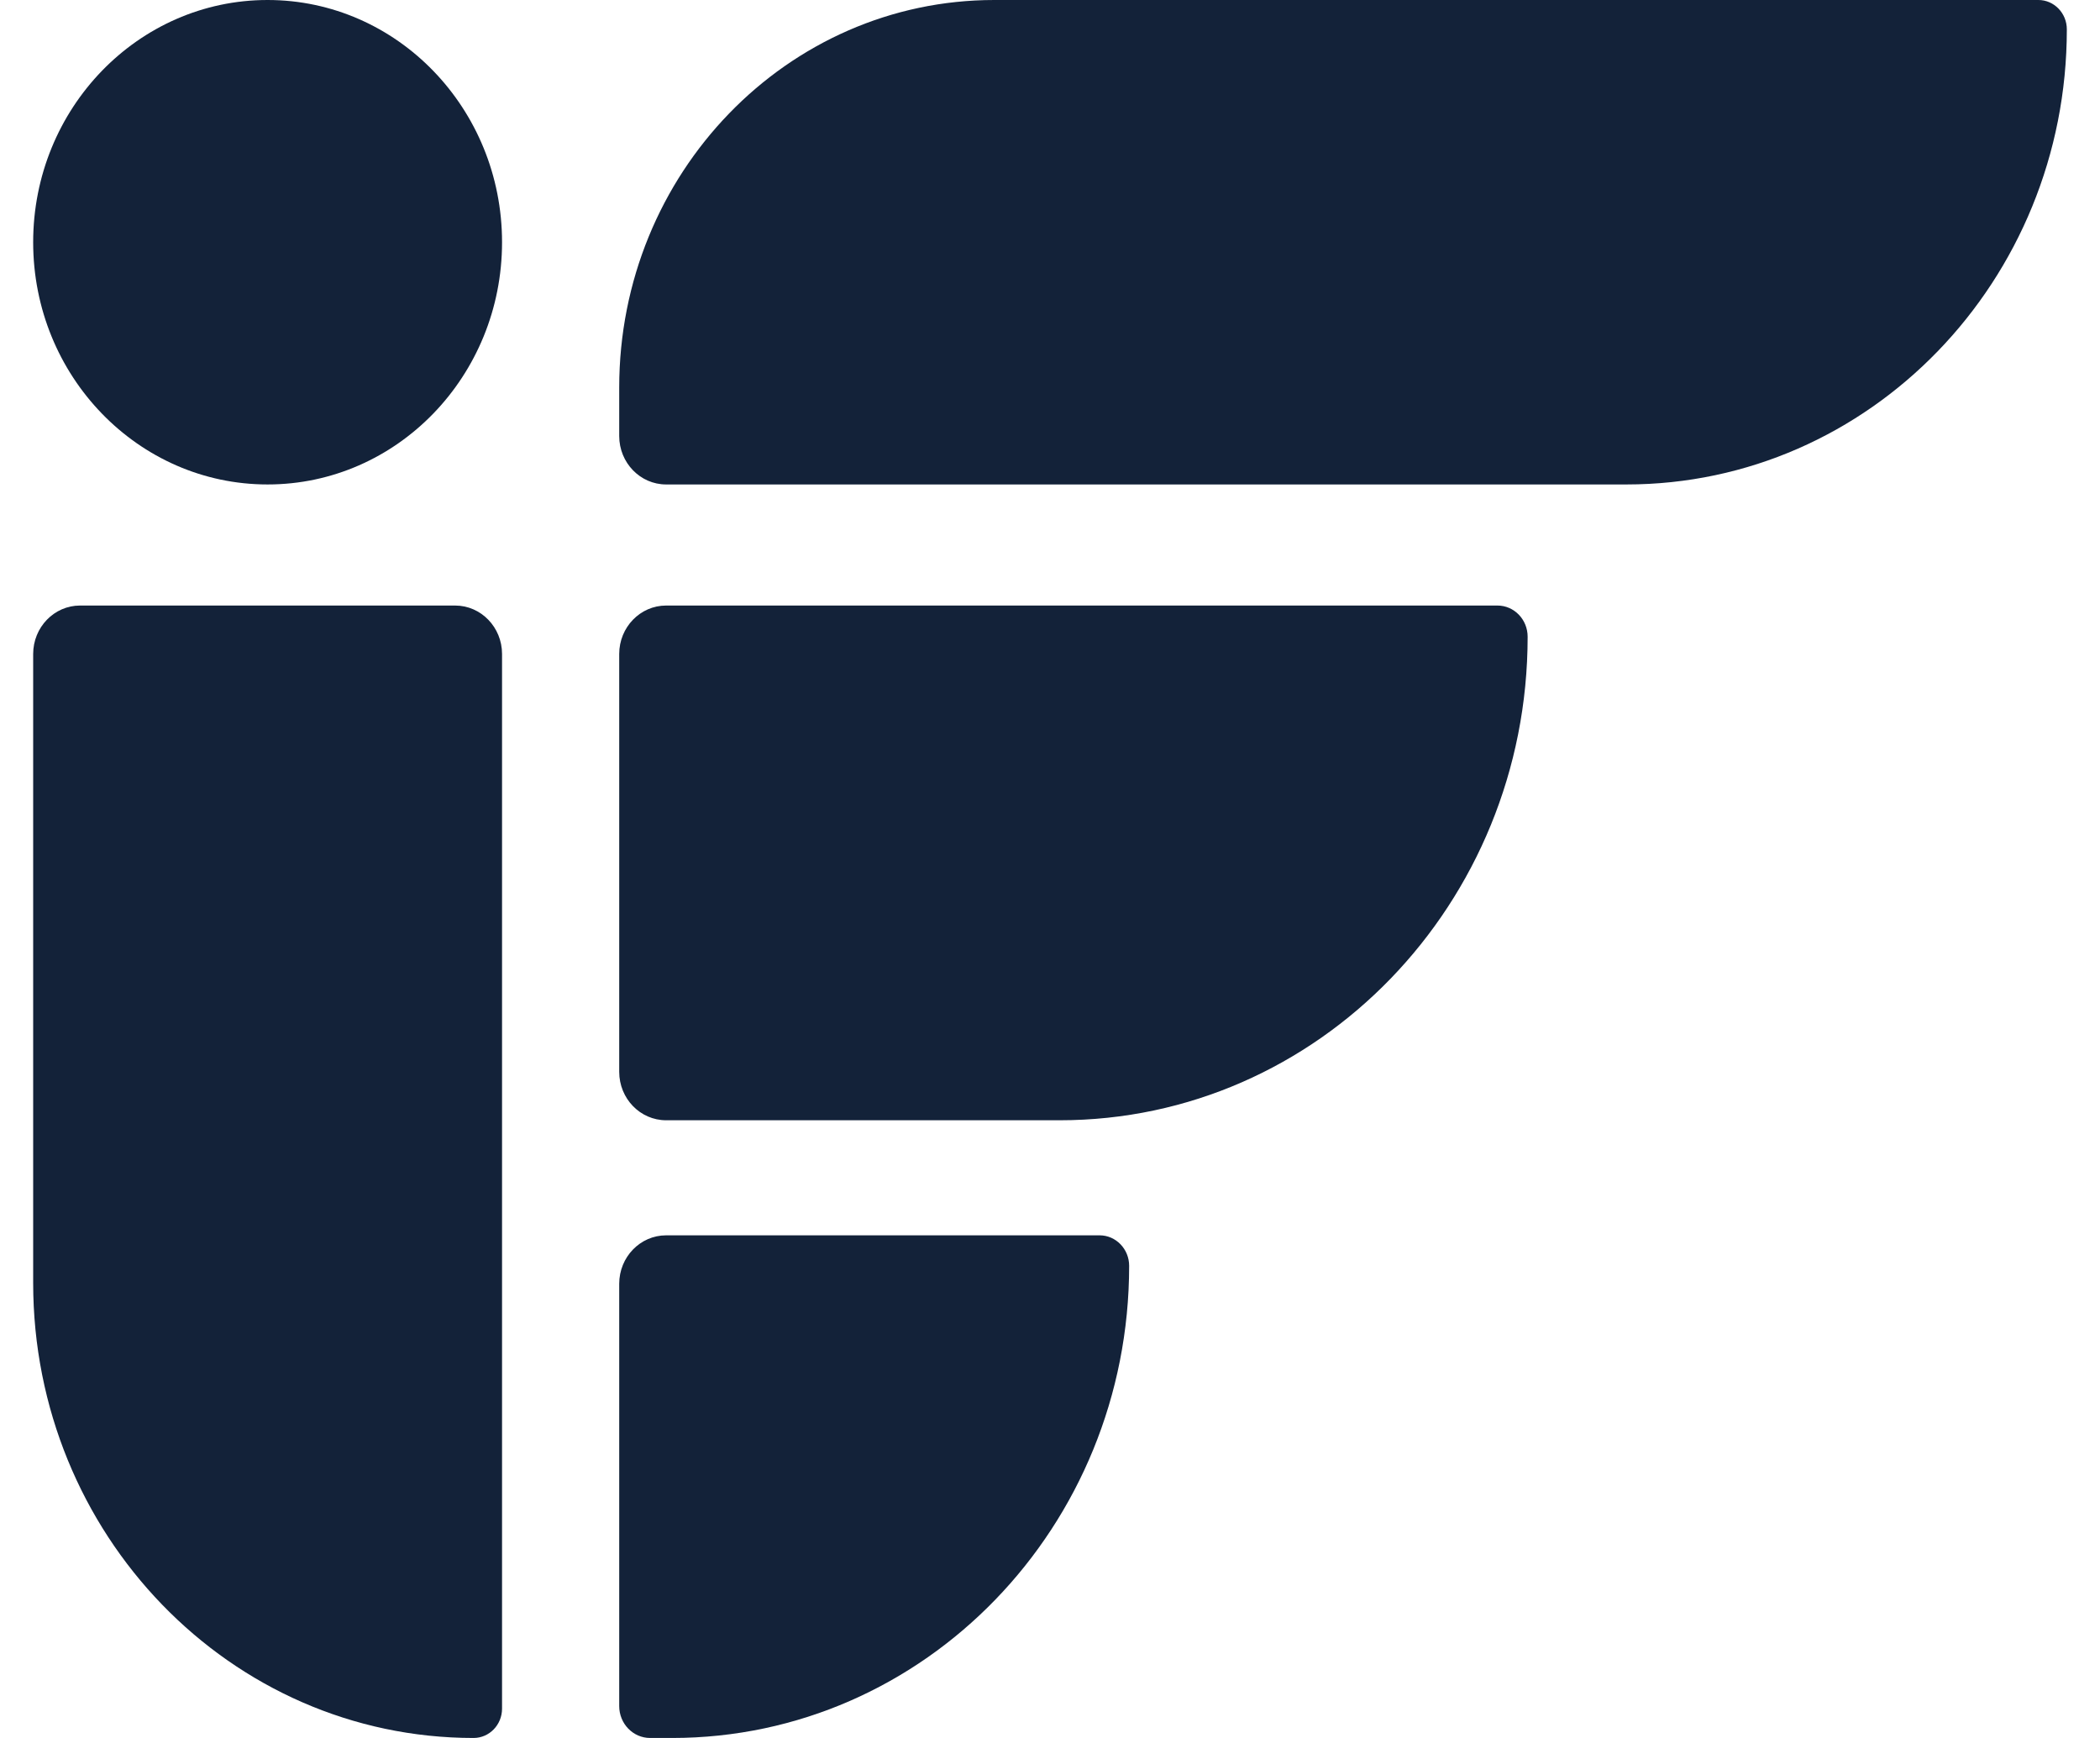 <svg xmlns="http://www.w3.org/2000/svg" width="29" height="24" viewBox="0 0 29 24" fill="none"><path d="M20.679 8.362H9.199C8.841 8.362 8.551 8.662 8.551 9.031V14.801C8.551 15.171 8.841 15.47 9.199 15.47H14.634C18.203 15.47 21.096 12.481 21.096 8.793C21.096 8.555 20.91 8.362 20.679 8.362Z" fill="#132239"></path><path d="M6.285 8.362H1.105C0.748 8.362 0.458 8.662 0.458 9.031V17.716C0.458 21.186 3.181 24 6.54 24C6.757 24 6.933 23.819 6.933 23.595V9.031C6.933 8.662 6.643 8.362 6.285 8.362Z" fill="#132239"></path><path d="M28.15 0H13.731C10.87 0 8.551 2.396 8.551 5.352V6.021C8.551 6.39 8.841 6.69 9.199 6.69H22.46C25.819 6.69 28.542 3.876 28.542 0.405C28.542 0.182 28.366 0 28.15 0Z" fill="#132239"></path><path d="M15.186 17.059H9.199C8.841 17.059 8.551 17.359 8.551 17.728V23.559C8.551 23.803 8.742 24 8.978 24H9.282C12.768 24 15.593 21.081 15.593 17.48C15.593 17.248 15.41 17.059 15.186 17.059Z" fill="#132239"></path><path d="M0.458 3.345C0.458 5.192 1.907 6.69 3.695 6.69C5.483 6.69 6.933 5.192 6.933 3.345C6.933 1.498 5.483 0 3.695 0C1.907 0 0.458 1.498 0.458 3.345Z" fill="#132239"></path></svg>